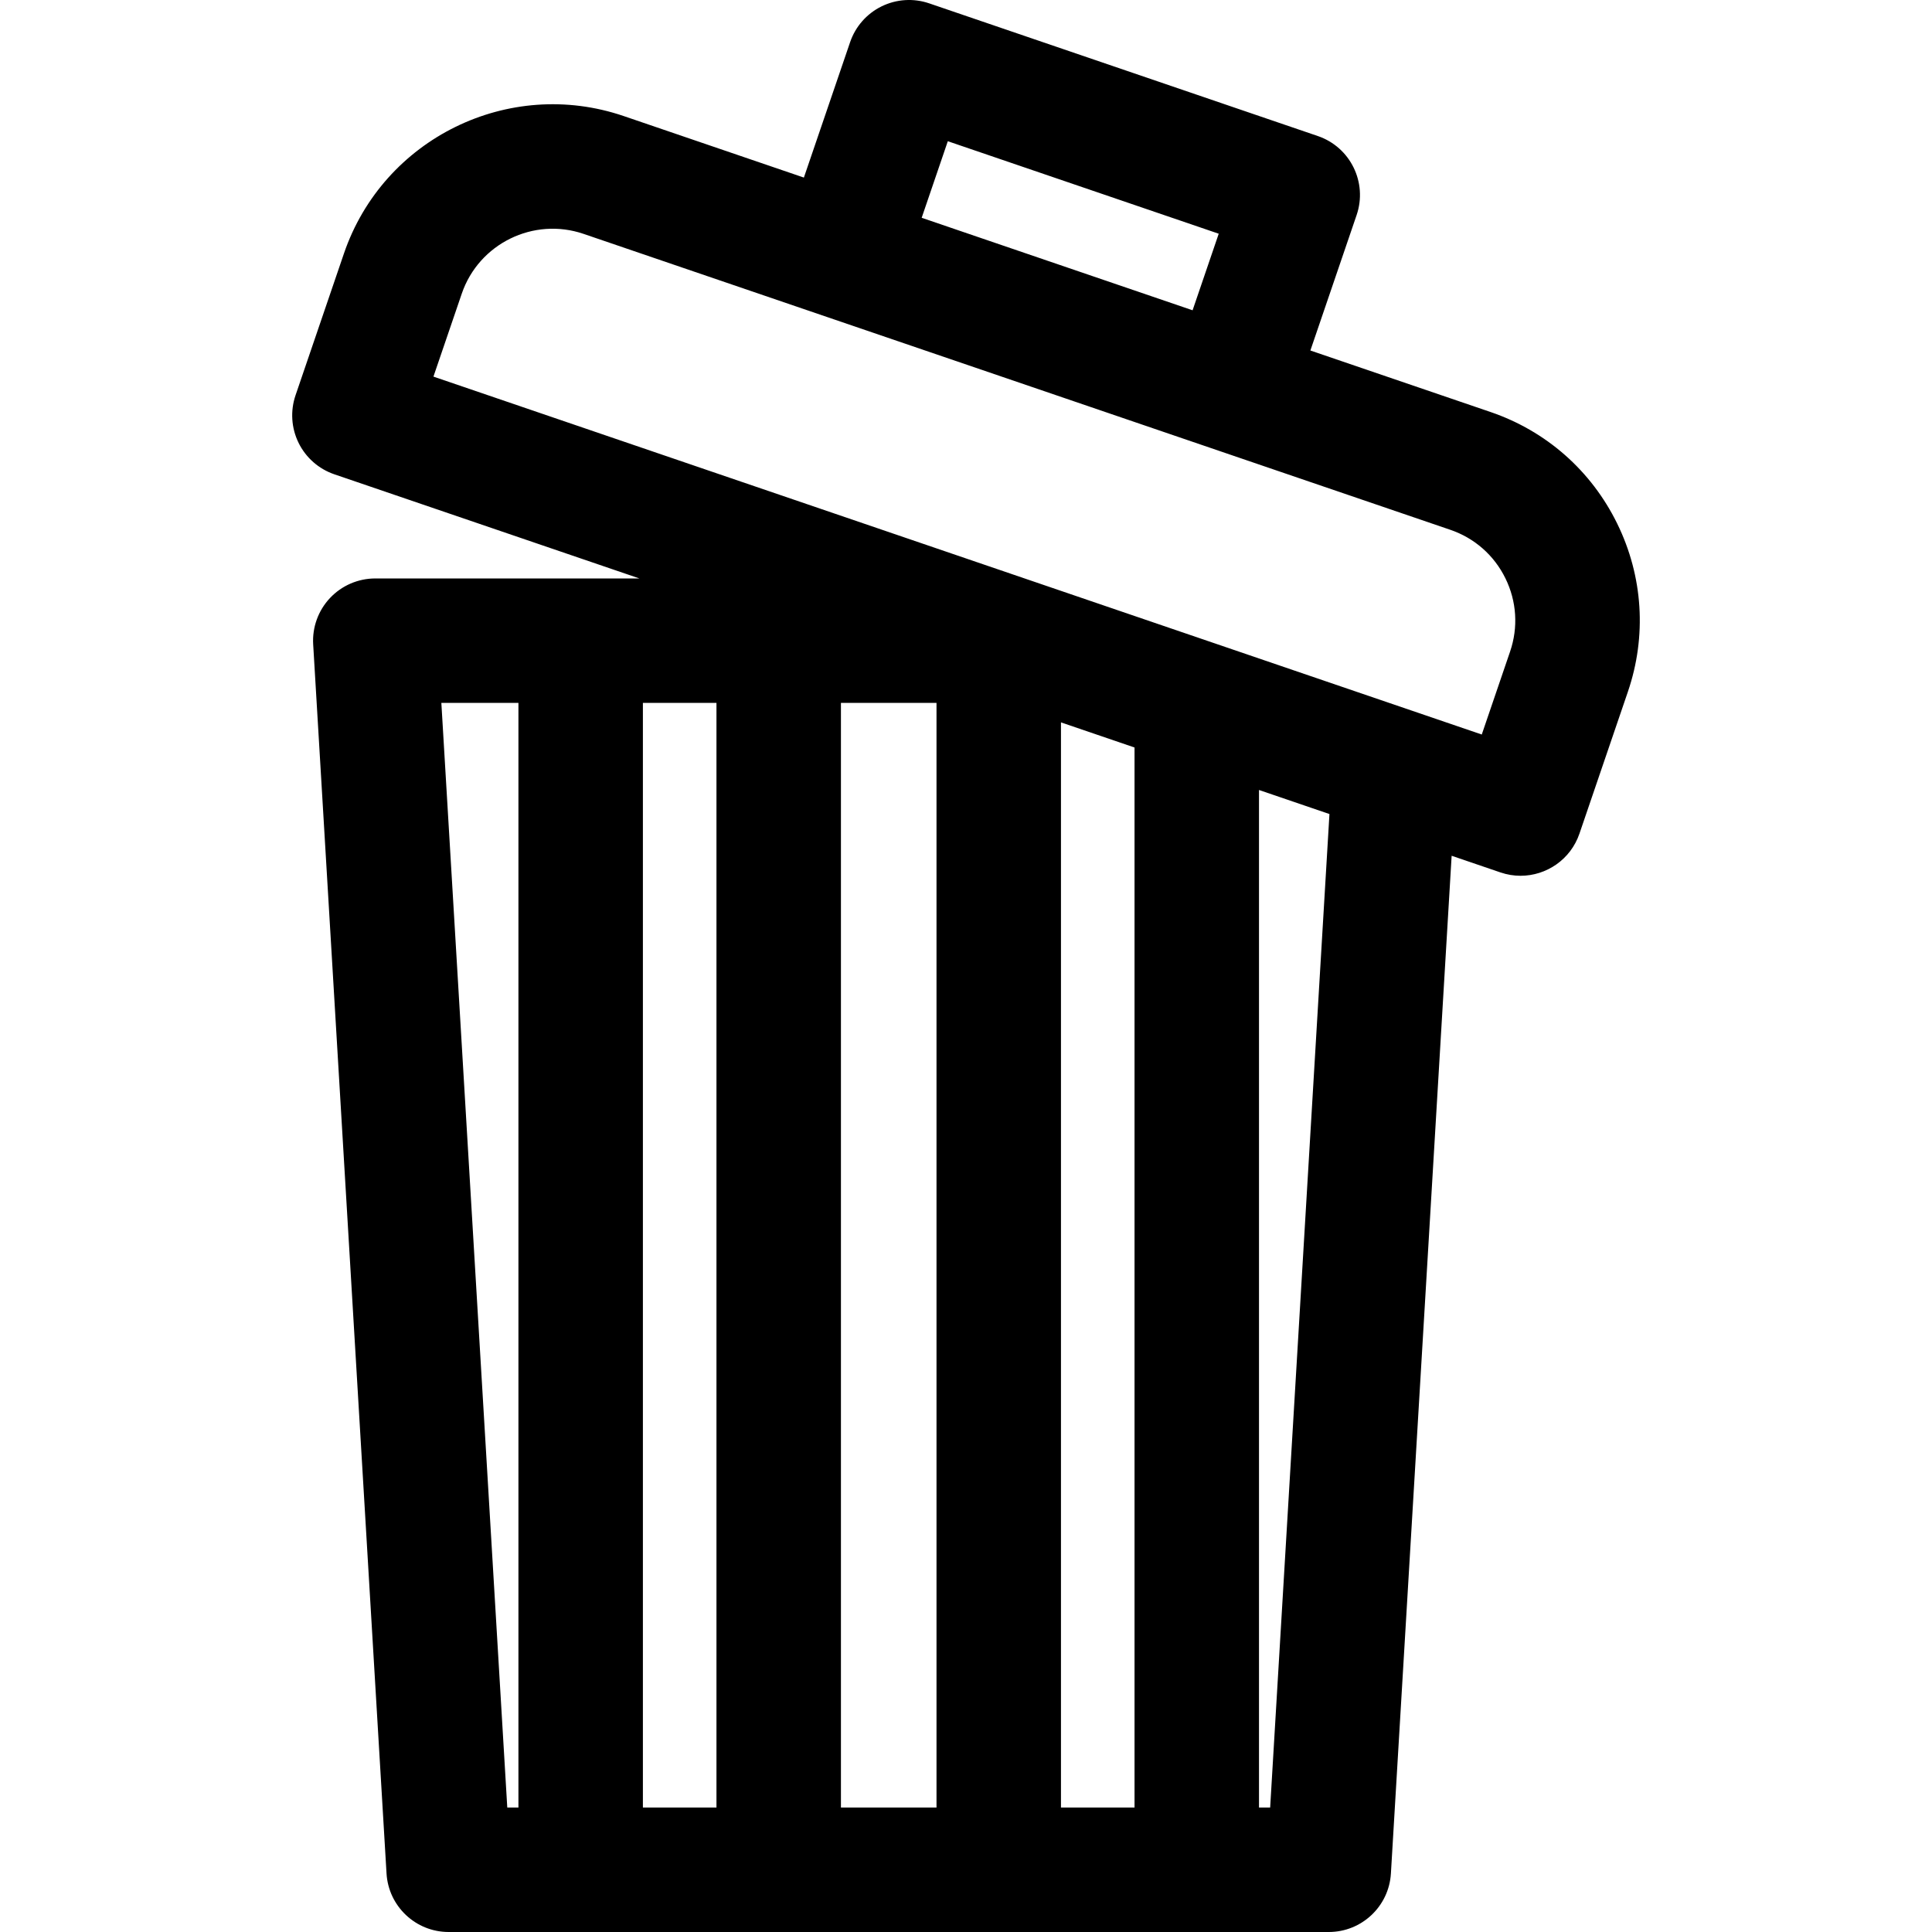 <?xml version="1.0" encoding="iso-8859-1"?>
<!-- Generator: Adobe Illustrator 19.0.0, SVG Export Plug-In . SVG Version: 6.00 Build 0)  -->
<svg version="1.1" id="Layer_1" xmlns="http://www.w3.org/2000/svg" xmlns:xlink="http://www.w3.org/1999/xlink" x="0px" y="0px"
	 viewBox="0 0 297 297" style="enable-background:new 0 0 297 297;" xml:space="preserve">
<g>
	<g>
		<path d="M248.596,80.468c-3.988-8.124-10.903-14.209-19.467-17.133l-27.689-9.453l7.109-20.824c1.707-5-0.962-10.437-5.962-12.144
			L142.833,0.512c-2.402-0.818-5.03-0.651-7.308,0.466c-2.278,1.118-4.017,3.095-4.838,5.497l-7.109,20.823l-27.69-9.454
			c-17.676-6.036-36.974,3.438-43.012,21.118l-7.444,21.804c-0.819,2.402-0.652,5.03,0.466,7.308
			c1.118,2.278,3.095,4.017,5.496,4.838l46.897,16.011H57.694c-2.636,0-5.155,1.087-6.963,3.006
			c-1.808,1.919-2.744,4.498-2.587,7.13L59.42,288.003c0.302,5.053,4.488,8.997,9.55,8.997h135.3c5.062,0,9.248-3.943,9.55-8.997
			l9.336-156.45l7.502,2.561c1.025,0.349,2.068,0.516,3.092,0.516c3.979,0,7.695-2.503,9.053-6.478l7.444-21.805
			C253.171,97.783,252.585,88.591,248.596,80.468z M79.697,277.866h-1.715l-10.134-169.81h5.631h6.218V277.866z M145.704,21.71
			l41.647,14.219l-4.018,11.77L141.686,33.48L145.704,21.71z M110.14,277.866H98.831v-169.81h11.309V277.866z M143.966,277.866
			h-14.692v-169.81h14.692V277.866z M174.408,277.867h-11.309v-0.001V111.049l11.309,3.861V277.867z M195.257,277.866h-1.715
			V121.442l10.83,3.698L195.257,277.866z M232.14,100.165l-4.353,12.751L66.631,57.895l4.354-12.75
			c2.628-7.695,11.03-11.818,18.722-9.193l133.241,45.491c3.728,1.272,6.738,3.921,8.474,7.457
			C233.158,92.436,233.414,96.438,232.14,100.165z"/>
	</g>
</g>
<g>
</g>
<g>
</g>
<g>
</g>
<g>
</g>
<g>
</g>
<g>
</g>
<g>
</g>
<g>
</g>
<g>
</g>
<g>
</g>
<g>
</g>
<g>
</g>
<g>
</g>
<g>
</g>
<g>
</g>
</svg>
